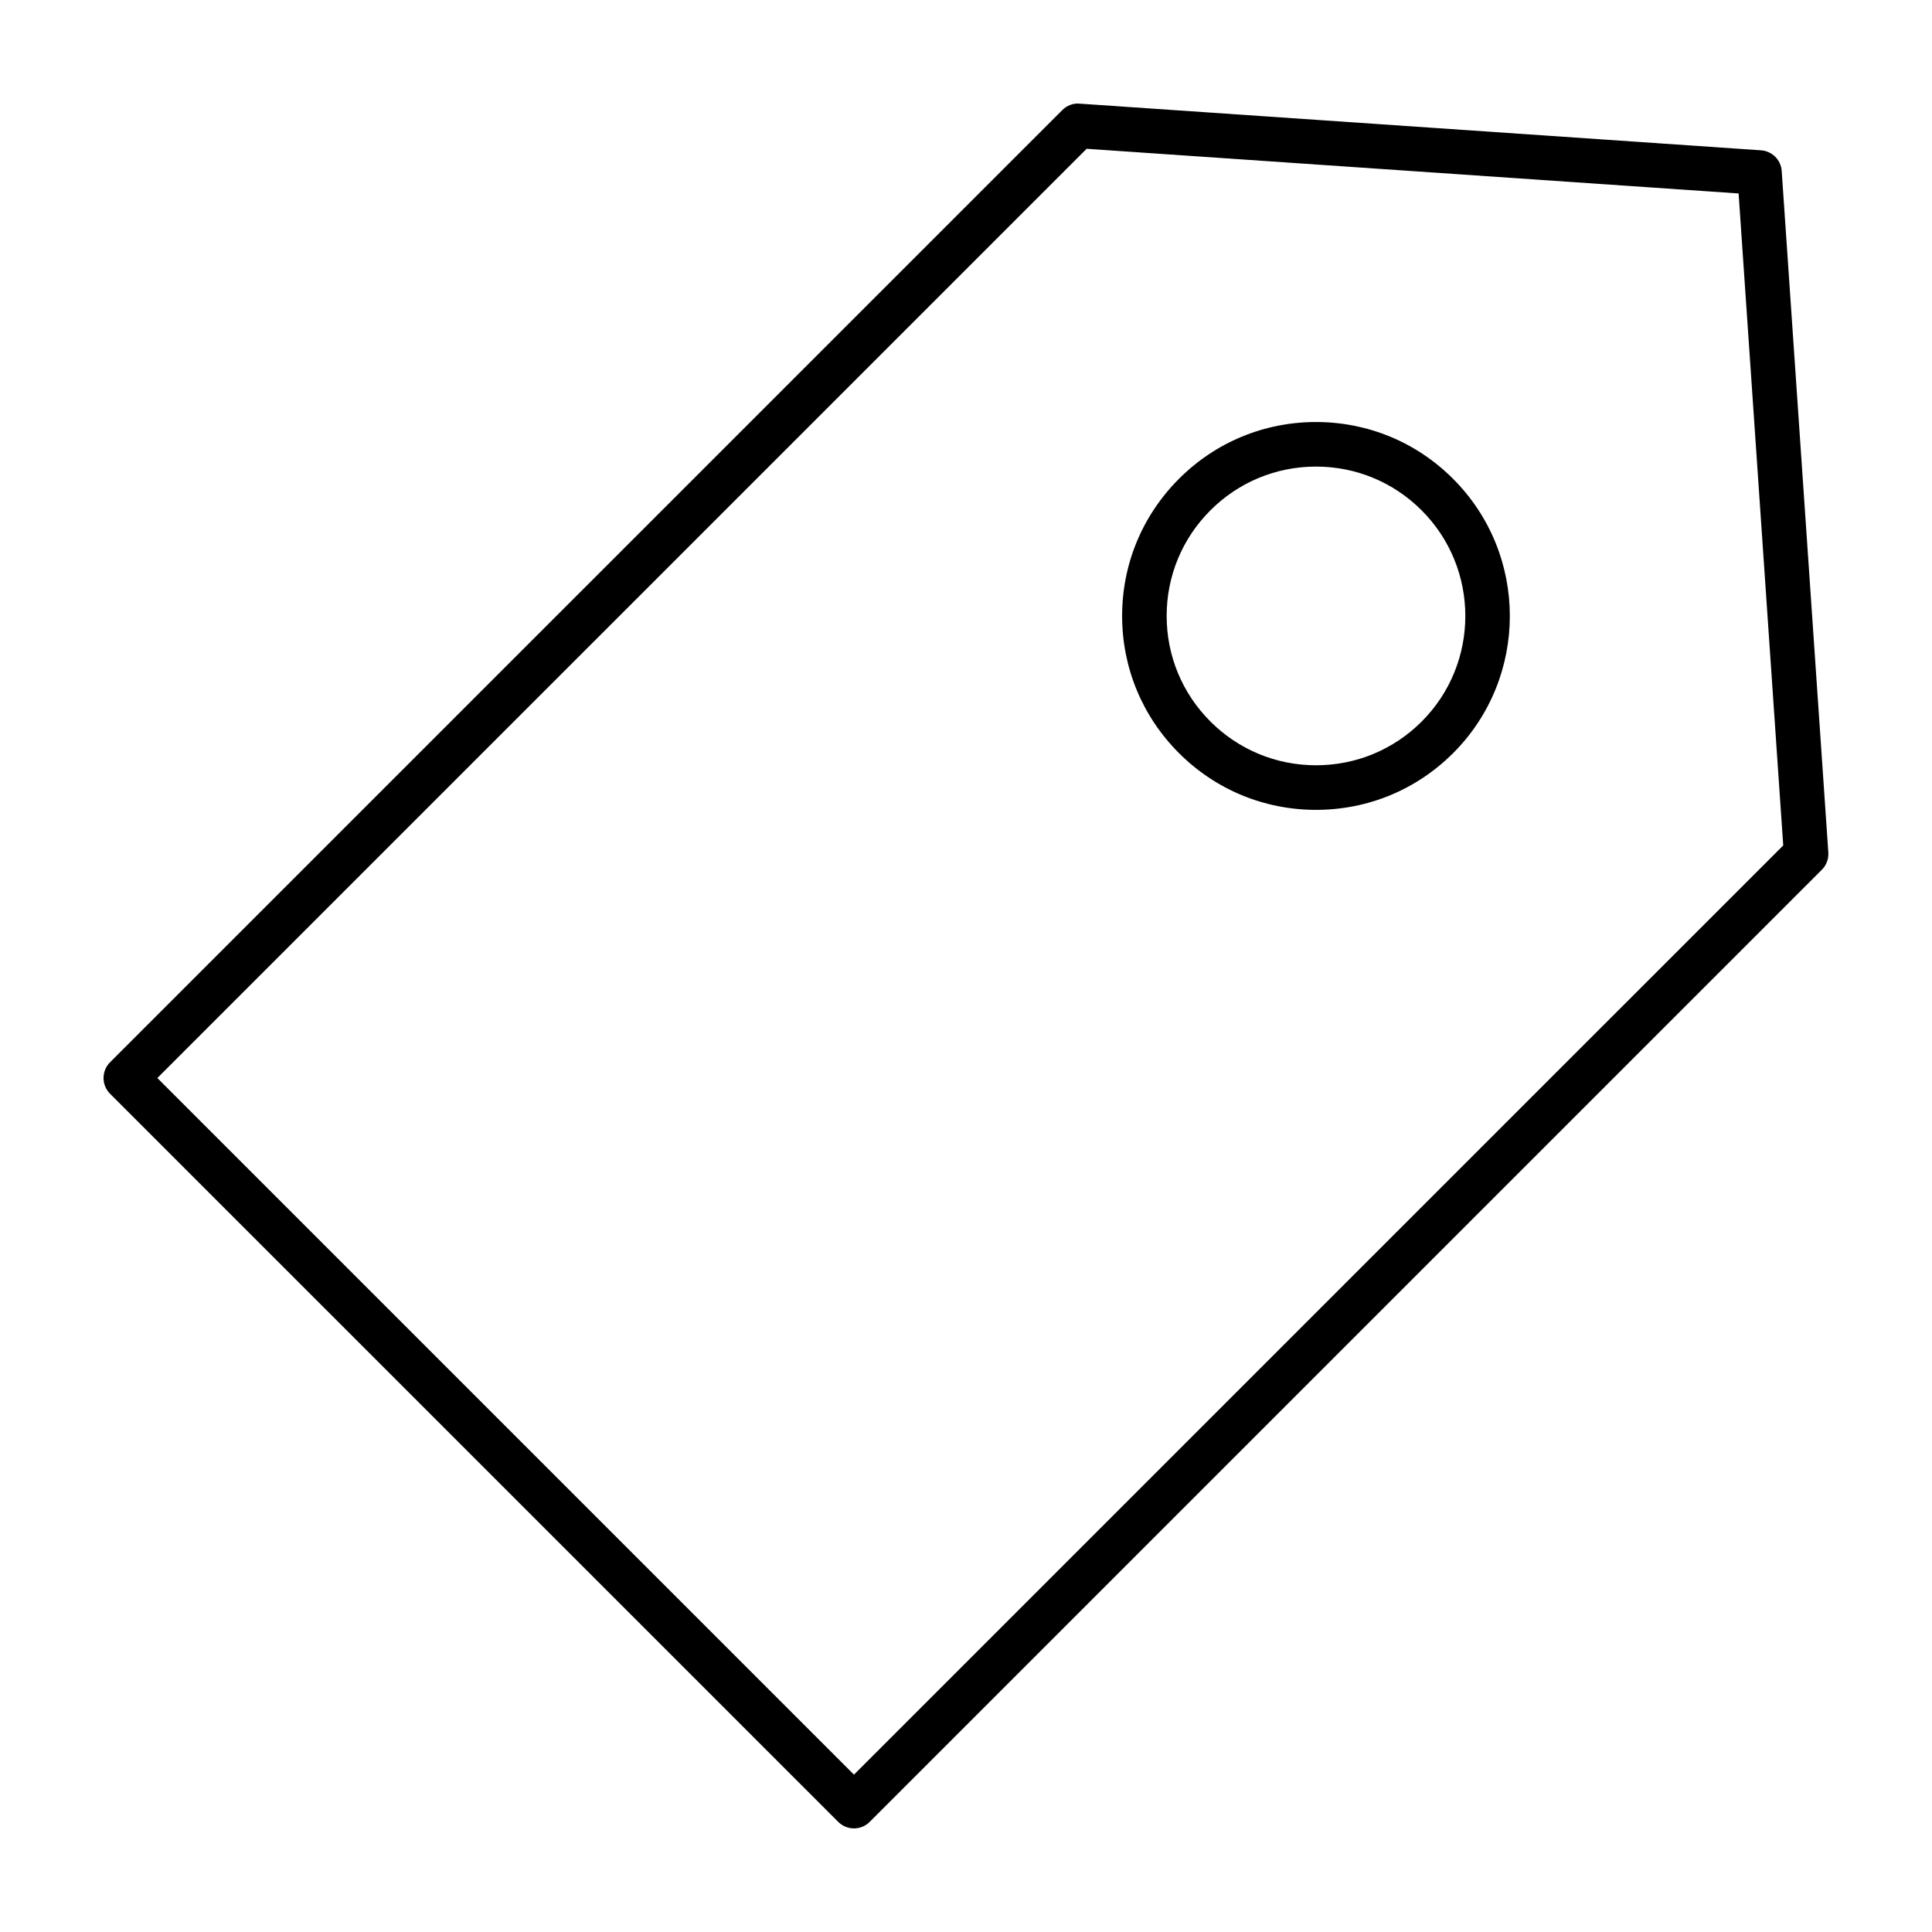 <?xml version="1.0" encoding="UTF-8"?>
<!-- Uploaded to: SVG Repo, www.svgrepo.com, Generator: SVG Repo Mixer Tools -->
<svg fill="#000000" width="800px" height="800px" version="1.1" viewBox="144 144 512 512" xmlns="http://www.w3.org/2000/svg">
 <g>
  <path d="m616.17 189.32c-0.195-2.945-2.543-5.281-5.488-5.488l-180.6-12.367c-1.676-0.164-3.379 0.512-4.574 1.715l-252.34 252.33c-1.109 1.109-1.73 2.606-1.73 4.172s0.621 3.07 1.73 4.172l192.97 192.96c1.148 1.148 2.66 1.73 4.172 1.73 1.512 0 3.023-0.574 4.172-1.73l252.33-252.32c1.203-1.203 1.828-2.875 1.715-4.582zm-245.86 424.98-184.61-184.61 246.27-246.26 172.78 11.84 11.824 172.78z"/>
  <path d="m492.76 255.84c-13.723 0-26.633 5.344-36.328 15.059-9.707 9.707-15.059 22.609-15.059 36.336 0 13.73 5.352 26.633 15.059 36.336 9.707 9.707 22.609 15.051 36.336 15.051 13.723 0 26.633-5.344 36.336-15.043 20.027-20.035 20.027-52.641-0.016-72.676-9.695-9.719-22.605-15.062-36.328-15.062zm28 79.379c-7.477 7.469-17.422 11.586-27.992 11.586-10.57 0-20.508-4.117-27.992-11.594-7.477-7.477-11.602-17.414-11.602-27.984 0-10.57 4.117-20.508 11.602-27.984 7.469-7.477 17.414-11.594 27.984-11.594 10.57 0 20.508 4.117 27.984 11.594 15.438 15.438 15.445 40.547 0.016 55.977z"/>
 </g>
</svg>